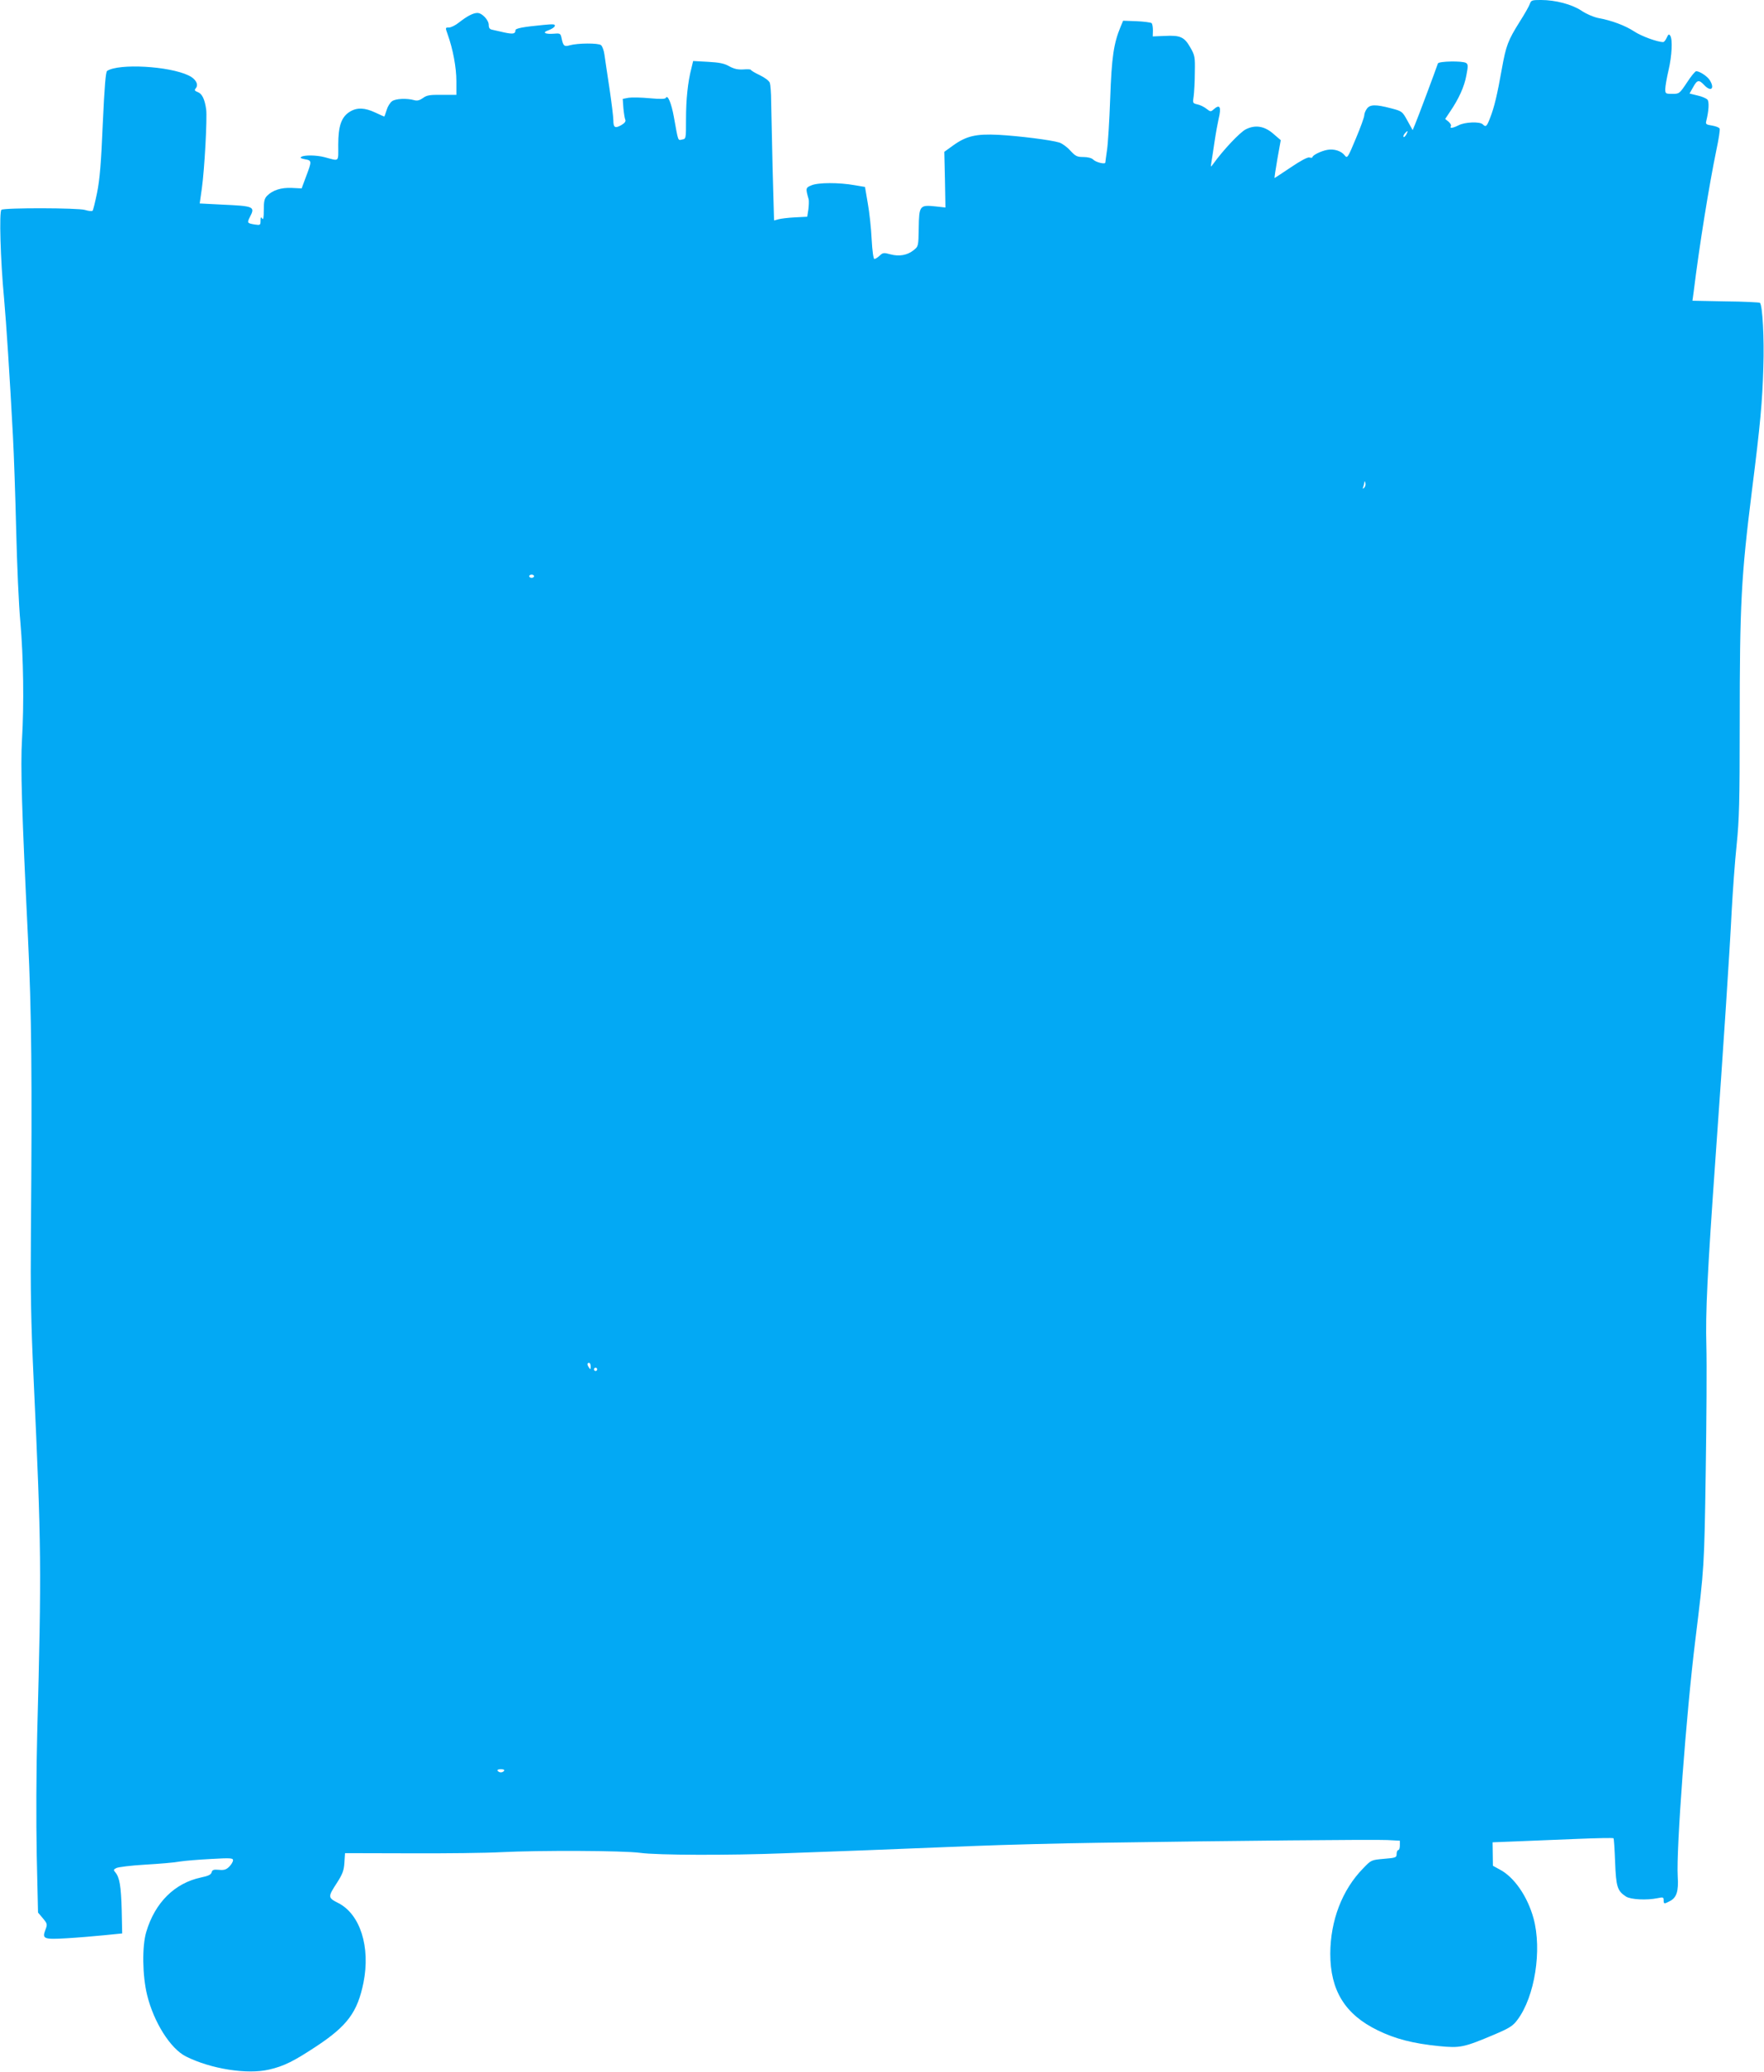 <?xml version="1.0" standalone="no"?>
<!DOCTYPE svg PUBLIC "-//W3C//DTD SVG 20010904//EN"
 "http://www.w3.org/TR/2001/REC-SVG-20010904/DTD/svg10.dtd">
<svg version="1.0" xmlns="http://www.w3.org/2000/svg"
 width="1090pt" height="1280pt" viewBox="0 0 1090 1280"
 preserveAspectRatio="xMidYMid meet">
<g transform="translate(0,1280) scale(0.1,-0.1)"
fill="#03a9f4" stroke="none">
<path d="M9454 12778 c-4 -13 -32 -63 -64 -113 -72 -115 -84 -146 -110 -291
-28 -158 -47 -238 -72 -301 -21 -56 -27 -60 -46 -41 -18 18 -112 14 -149 -6
-36 -18 -57 -21 -48 -6 4 6 -3 18 -14 28 l-21 17 30 45 c54 79 89 156 101 225
11 56 11 68 -2 76 -22 14 -169 11 -174 -3 -11 -34 -127 -344 -141 -376 l-15
-36 -32 58 c-32 58 -33 59 -102 77 -95 25 -130 24 -149 -3 -9 -12 -16 -31 -16
-41 0 -10 -23 -75 -52 -143 -49 -118 -53 -124 -68 -105 -21 28 -66 43 -109 35
-38 -7 -91 -33 -91 -45 0 -4 -8 -5 -19 -2 -11 3 -53 -19 -115 -61 -54 -36 -99
-66 -100 -66 -2 0 6 53 17 117 l21 117 -43 37 c-56 50 -113 60 -173 30 -37
-19 -140 -128 -203 -216 -14 -19 -14 -18 -10 10 3 17 12 75 20 130 8 55 20
118 25 140 18 75 8 94 -31 59 -17 -15 -20 -15 -44 4 -14 11 -39 24 -56 27 -29
7 -30 8 -23 51 3 24 7 90 7 147 2 96 0 105 -28 154 -37 65 -62 76 -158 71
l-74 -3 1 37 c0 20 -3 40 -8 45 -4 4 -46 10 -92 12 l-84 3 -16 -38 c-42 -102
-55 -185 -64 -444 -5 -140 -14 -284 -20 -320 -5 -36 -10 -69 -10 -74 0 -13
-59 1 -76 19 -9 9 -34 15 -60 15 -39 0 -48 5 -80 39 -19 22 -50 44 -67 50 -50
16 -250 41 -377 48 -139 7 -199 -7 -281 -66 l-54 -39 4 -172 3 -172 -63 7
c-96 10 -100 4 -102 -134 -2 -113 -2 -113 -32 -137 -39 -31 -89 -40 -144 -25
-40 11 -46 10 -66 -9 -12 -11 -26 -20 -32 -20 -6 0 -13 49 -17 123 -3 67 -14
167 -24 222 l-17 100 -65 11 c-96 17 -224 17 -266 -1 -36 -15 -37 -17 -17 -87
2 -10 1 -38 -2 -62 l-7 -45 -77 -4 c-42 -2 -88 -8 -102 -12 l-26 -7 -9 324
c-4 177 -8 364 -9 413 0 50 -4 100 -8 113 -5 13 -30 32 -63 48 -30 14 -54 29
-54 32 0 4 -21 5 -46 3 -35 -2 -57 3 -87 19 -31 18 -61 24 -132 28 l-92 5 -11
-46 c-22 -84 -33 -192 -33 -313 0 -121 0 -122 -24 -126 -27 -6 -23 -16 -51
139 -15 85 -39 142 -50 118 -3 -7 -35 -8 -99 -2 -52 5 -111 6 -131 3 l-36 -7
4 -57 c3 -31 8 -64 12 -72 4 -10 -4 -21 -25 -33 -39 -22 -49 -15 -49 30 0 20
-11 109 -24 197 -14 89 -27 182 -31 208 -3 25 -13 52 -21 59 -17 14 -145 13
-194 -1 -33 -10 -40 -4 -50 44 -6 29 -9 31 -44 28 -58 -5 -79 7 -37 21 19 7
37 18 39 26 4 12 -8 13 -69 7 -127 -12 -174 -21 -174 -33 0 -22 -14 -25 -67
-14 -29 7 -63 14 -75 17 -17 3 -23 11 -23 30 0 30 -41 74 -70 74 -27 0 -64
-20 -114 -59 -21 -17 -49 -31 -62 -31 -23 0 -23 0 -8 -42 33 -92 54 -205 54
-289 l0 -85 -89 0 c-75 1 -94 -2 -118 -20 -20 -14 -35 -18 -53 -13 -45 13
-115 10 -137 -6 -13 -9 -28 -34 -34 -55 -7 -22 -13 -40 -15 -40 -1 0 -26 11
-56 25 -64 30 -112 32 -156 5 -52 -32 -72 -87 -72 -204 0 -111 10 -102 -85
-77 -49 13 -125 14 -143 2 -10 -6 -3 -10 23 -15 43 -8 43 -10 3 -115 l-24 -65
-61 3 c-66 3 -118 -14 -152 -48 -17 -17 -21 -34 -21 -88 0 -48 -3 -64 -10 -53
-7 12 -10 8 -10 -14 0 -27 -2 -28 -36 -23 -47 8 -48 10 -30 46 34 65 26 68
-174 77 l-136 7 13 91 c17 120 34 438 27 490 -9 63 -25 97 -52 107 -20 8 -22
12 -12 24 19 23 -1 59 -45 79 -121 58 -430 75 -503 28 -9 -6 -16 -92 -27 -328
-10 -242 -19 -345 -35 -424 -12 -58 -24 -108 -28 -112 -4 -4 -25 -2 -47 5 -44
13 -495 14 -516 1 -15 -9 -6 -315 16 -546 14 -157 35 -478 55 -853 6 -110 15
-371 20 -580 5 -209 16 -465 26 -570 19 -220 23 -505 10 -723 -10 -164 -1
-449 37 -1227 22 -455 26 -868 18 -1820 -3 -355 0 -547 17 -910 48 -1037 49
-1157 22 -2185 -6 -233 -7 -540 -3 -751 l8 -355 28 -33 c30 -36 31 -39 17 -75
-20 -54 -10 -59 129 -51 69 4 176 13 236 19 l110 11 -3 145 c-4 147 -13 201
-39 232 -13 15 -12 18 6 27 11 6 91 16 178 21 87 5 183 13 213 19 30 5 117 12
193 16 122 7 137 6 137 -8 0 -9 -11 -27 -23 -39 -19 -19 -32 -23 -64 -20 -33
3 -41 0 -45 -15 -4 -15 -21 -23 -65 -32 -164 -35 -285 -155 -339 -336 -27 -89
-24 -272 5 -390 41 -168 144 -332 240 -380 153 -77 379 -113 514 -81 92 21
153 52 294 145 190 126 252 210 289 392 44 220 -20 423 -156 492 -65 33 -65
37 -7 126 33 52 42 74 45 122 l4 60 402 -1 c220 -1 473 2 561 7 241 12 755 10
860 -4 106 -15 555 -16 885 -3 124 5 356 13 515 19 160 6 454 18 655 26 201 8
550 17 775 20 840 13 1712 21 1788 17 l77 -4 0 -29 c0 -16 -4 -29 -10 -29 -5
0 -10 -11 -10 -24 0 -22 -5 -24 -78 -30 -79 -7 -79 -7 -129 -59 -130 -133
-202 -322 -203 -527 0 -227 91 -375 292 -473 110 -54 220 -82 379 -98 133 -13
153 -9 349 74 89 38 110 52 137 89 107 143 152 431 99 626 -37 135 -119 255
-209 302 l-42 23 -1 72 -1 73 151 6 c83 3 250 10 371 15 121 5 222 7 225 4 3
-2 7 -69 10 -147 6 -154 14 -178 67 -213 29 -19 129 -24 196 -10 33 7 37 6 37
-13 0 -24 3 -24 39 -5 41 21 54 61 48 152 -10 164 53 1012 109 1463 55 447 55
448 64 1040 5 316 7 665 4 775 -6 202 6 448 56 1155 47 657 90 1312 100 1525
7 127 20 313 31 415 16 159 19 263 19 745 0 745 9 911 75 1440 53 419 65 555
71 765 6 179 -5 383 -21 399 -4 3 -99 8 -212 9 l-205 4 7 51 c35 286 96 664
141 881 14 65 23 124 20 131 -2 7 -23 15 -46 19 -39 6 -42 9 -36 31 15 61 18
115 7 129 -7 8 -34 20 -62 26 l-49 12 22 39 c25 46 36 48 68 14 43 -46 68 -22
34 31 -16 24 -62 54 -83 54 -6 0 -32 -31 -57 -70 -46 -69 -48 -70 -90 -70 -42
0 -44 1 -44 30 0 16 9 68 20 115 21 90 26 190 11 214 -8 12 -12 10 -22 -12 -7
-15 -16 -27 -22 -27 -35 0 -134 36 -178 65 -56 37 -141 69 -225 84 -28 6 -73
25 -102 45 -59 39 -160 66 -251 66 -53 0 -60 -2 -67 -22z m-764 -809 c-7 -11
-14 -18 -17 -15 -3 3 0 12 7 21 18 21 23 19 10 -6z m-261 -2183 c-9 -8 -10 -7
-5 7 3 10 7 24 7 30 1 7 3 4 6 -7 3 -10 -1 -23 -8 -30z m-5129 -546 c0 -5 -7
-10 -15 -10 -8 0 -15 5 -15 10 0 6 7 10 15 10 8 0 15 -4 15 -10z m350 -4882
c0 -19 -2 -20 -10 -8 -13 19 -13 30 0 30 6 0 10 -10 10 -22z m40 -18 c0 -5 -4
-10 -10 -10 -5 0 -10 5 -10 10 0 6 5 10 10 10 6 0 10 -4 10 -10z m-575 -2480
c-3 -5 -12 -10 -20 -10 -8 0 -17 5 -20 10 -4 6 5 10 20 10 15 0 24 -4 20 -10z"/>
</g>
</svg>
